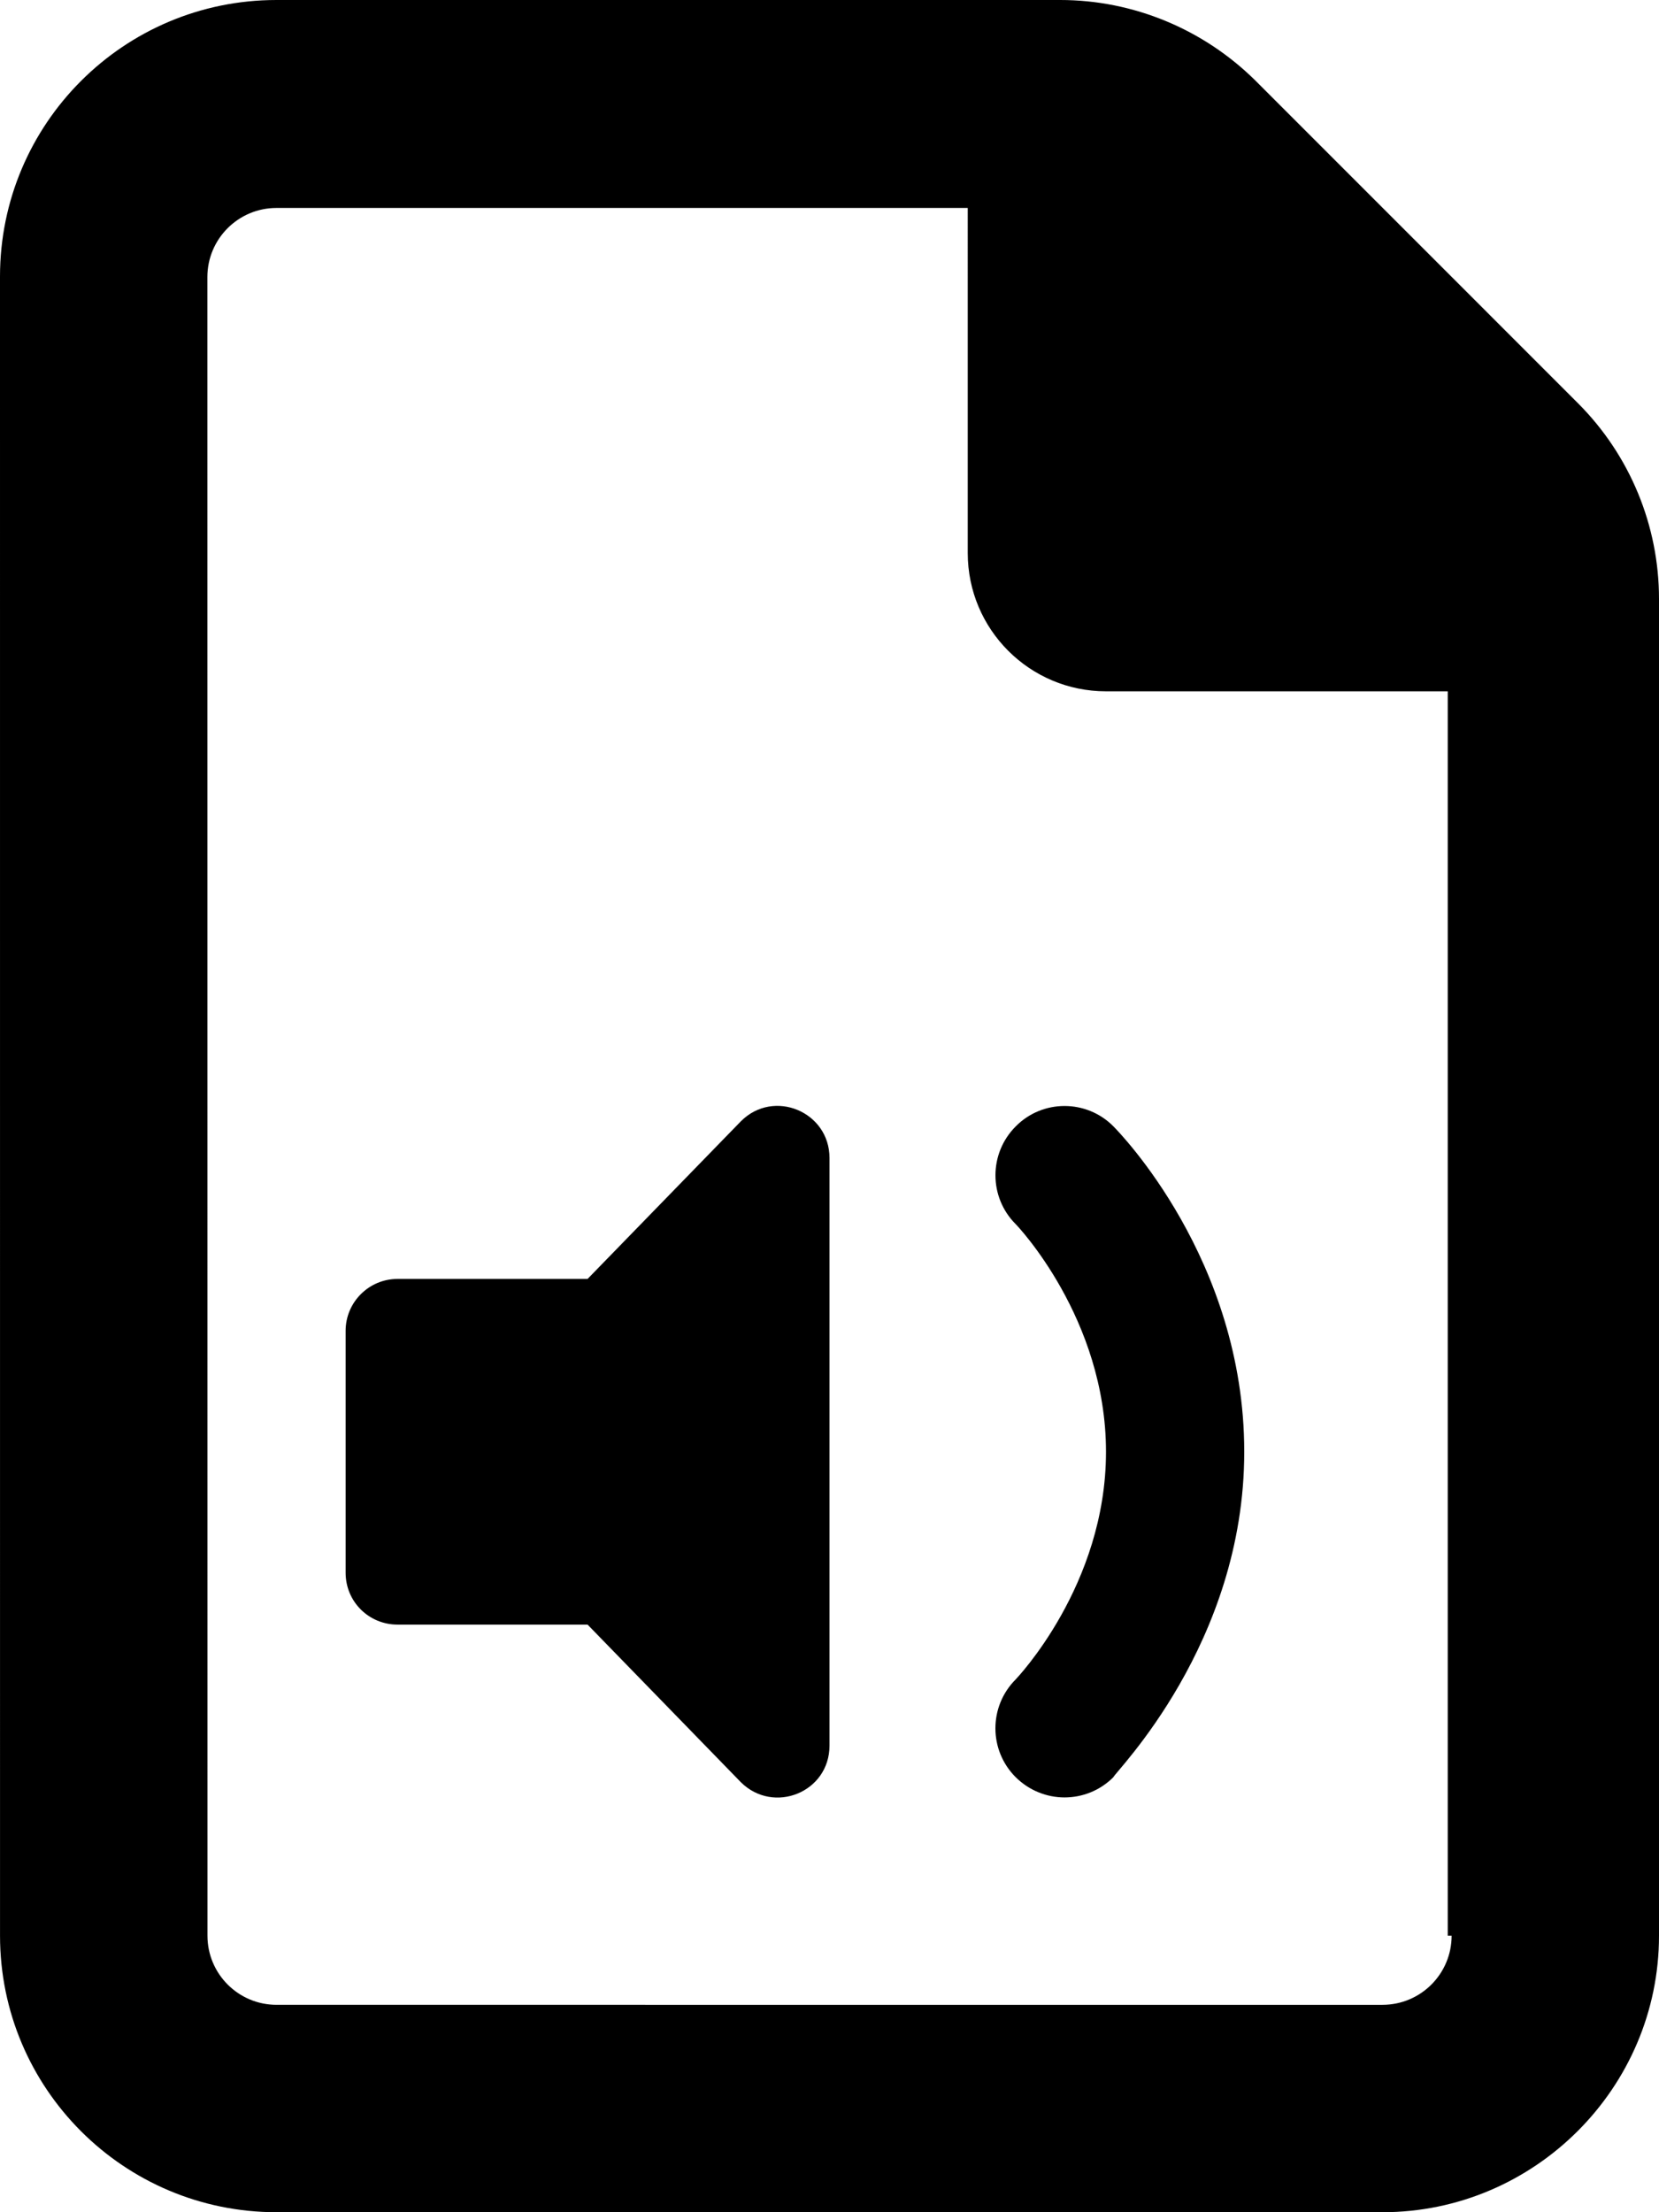 <svg xmlns="http://www.w3.org/2000/svg" viewBox="0 0 384 512"><!--! Font Awesome Free 6.0.0 by @fontawesome - https://fontawesome.com License - https://fontawesome.com/license/free (Icons: CC BY 4.0, Fonts: SIL OFL 1.1, Code: MIT License) Copyright 2022 Fonticons, Inc.--><path d="m365.3 93.38-74.63-74.64C278.6 6.742 262.3 0 245.4 0H64C28.65 0 0 28.65 0 64l.006 384c0 35.34 28.65 64 64 64H320c35.2 0 64-28.8 64-64V138.6c0-16.9-6.7-33.2-18.7-45.22zM336 448c0 8.836-7.164 16-16 16H64.02c-8.838 0-16-7.164-16-16L48 64.13c0-8.836 7.164-16 16-16h160V128c0 17.67 14.33 32 32 32h79.1v288zM171.5 259.5 136 296H92c-6.62 0-12 5.4-12 12v56c0 6.7 5.38 12 12 12h44l35.5 36.5c7.6 7.5 20.5 2.3 20.5-8.5V268c0-10.7-12.9-16.1-20.5-8.5zm63.6 1.2c-6.25 6.25-6.25 16.38 0 22.62.2.18 20.9 21.78 20.9 52.68 0 30.94-20.77 52.53-20.91 52.69-6.25 6.25-6.25 16.38 0 22.62 3.11 3.09 7.21 4.69 11.31 4.69s8.188-1.562 11.31-4.688C258.1 410.1 288 380.5 288 336s-29.05-74.06-30.28-75.31c-6.22-6.29-16.42-6.29-22.62.01z"/></svg>